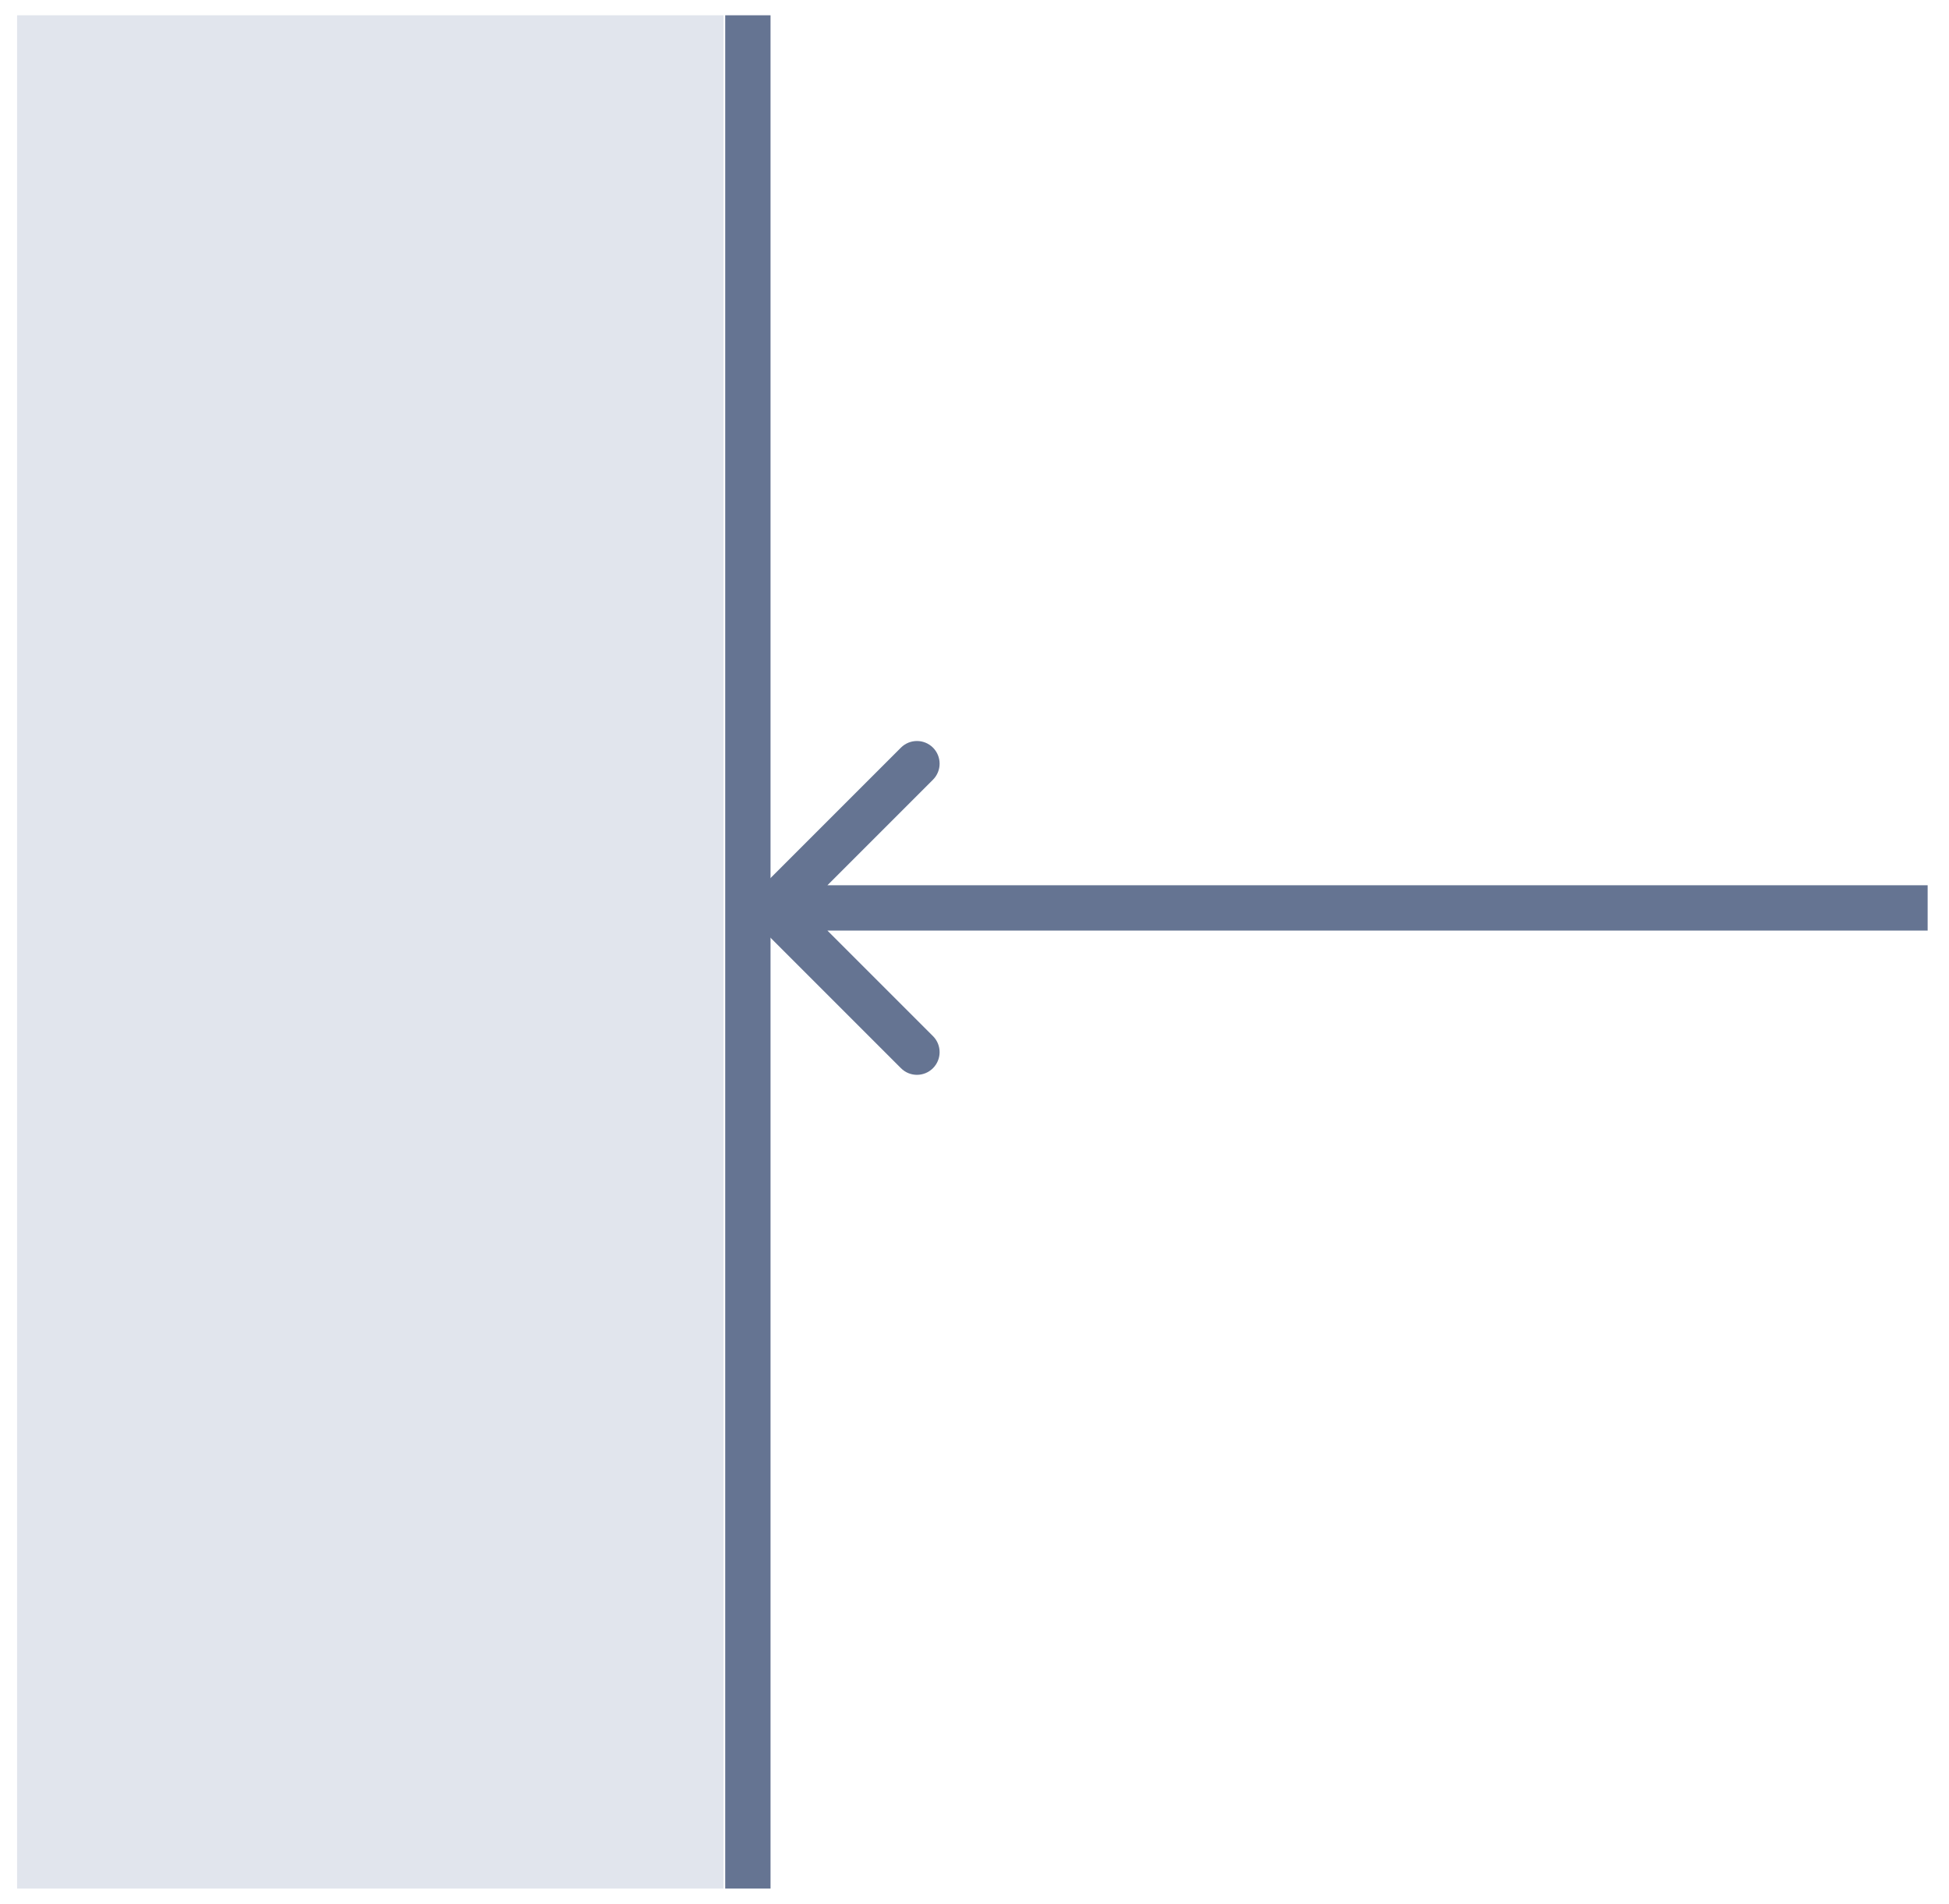 <svg width="43" height="42" viewBox="0 0 43 42" fill="none" xmlns="http://www.w3.org/2000/svg">
<path d="M16.695 19.675C16.5 19.87 16.5 20.187 16.695 20.382L19.877 23.564C20.072 23.76 20.389 23.76 20.584 23.564C20.779 23.369 20.779 23.052 20.584 22.857L17.755 20.029L20.584 17.2C20.779 17.005 20.779 16.689 20.584 16.493C20.389 16.298 20.072 16.298 19.877 16.493L16.695 19.675ZM17.048 20.529H42.529V19.529H17.048V20.529Z" fill="#657492"/>
<line x1="16.5" y1="0.337" x2="16.5" y2="41.662" stroke="#657492"/>
<rect x="0.377" y="0.337" width="15.586" height="41.325" fill="#E1E5ED"/>
</svg>
